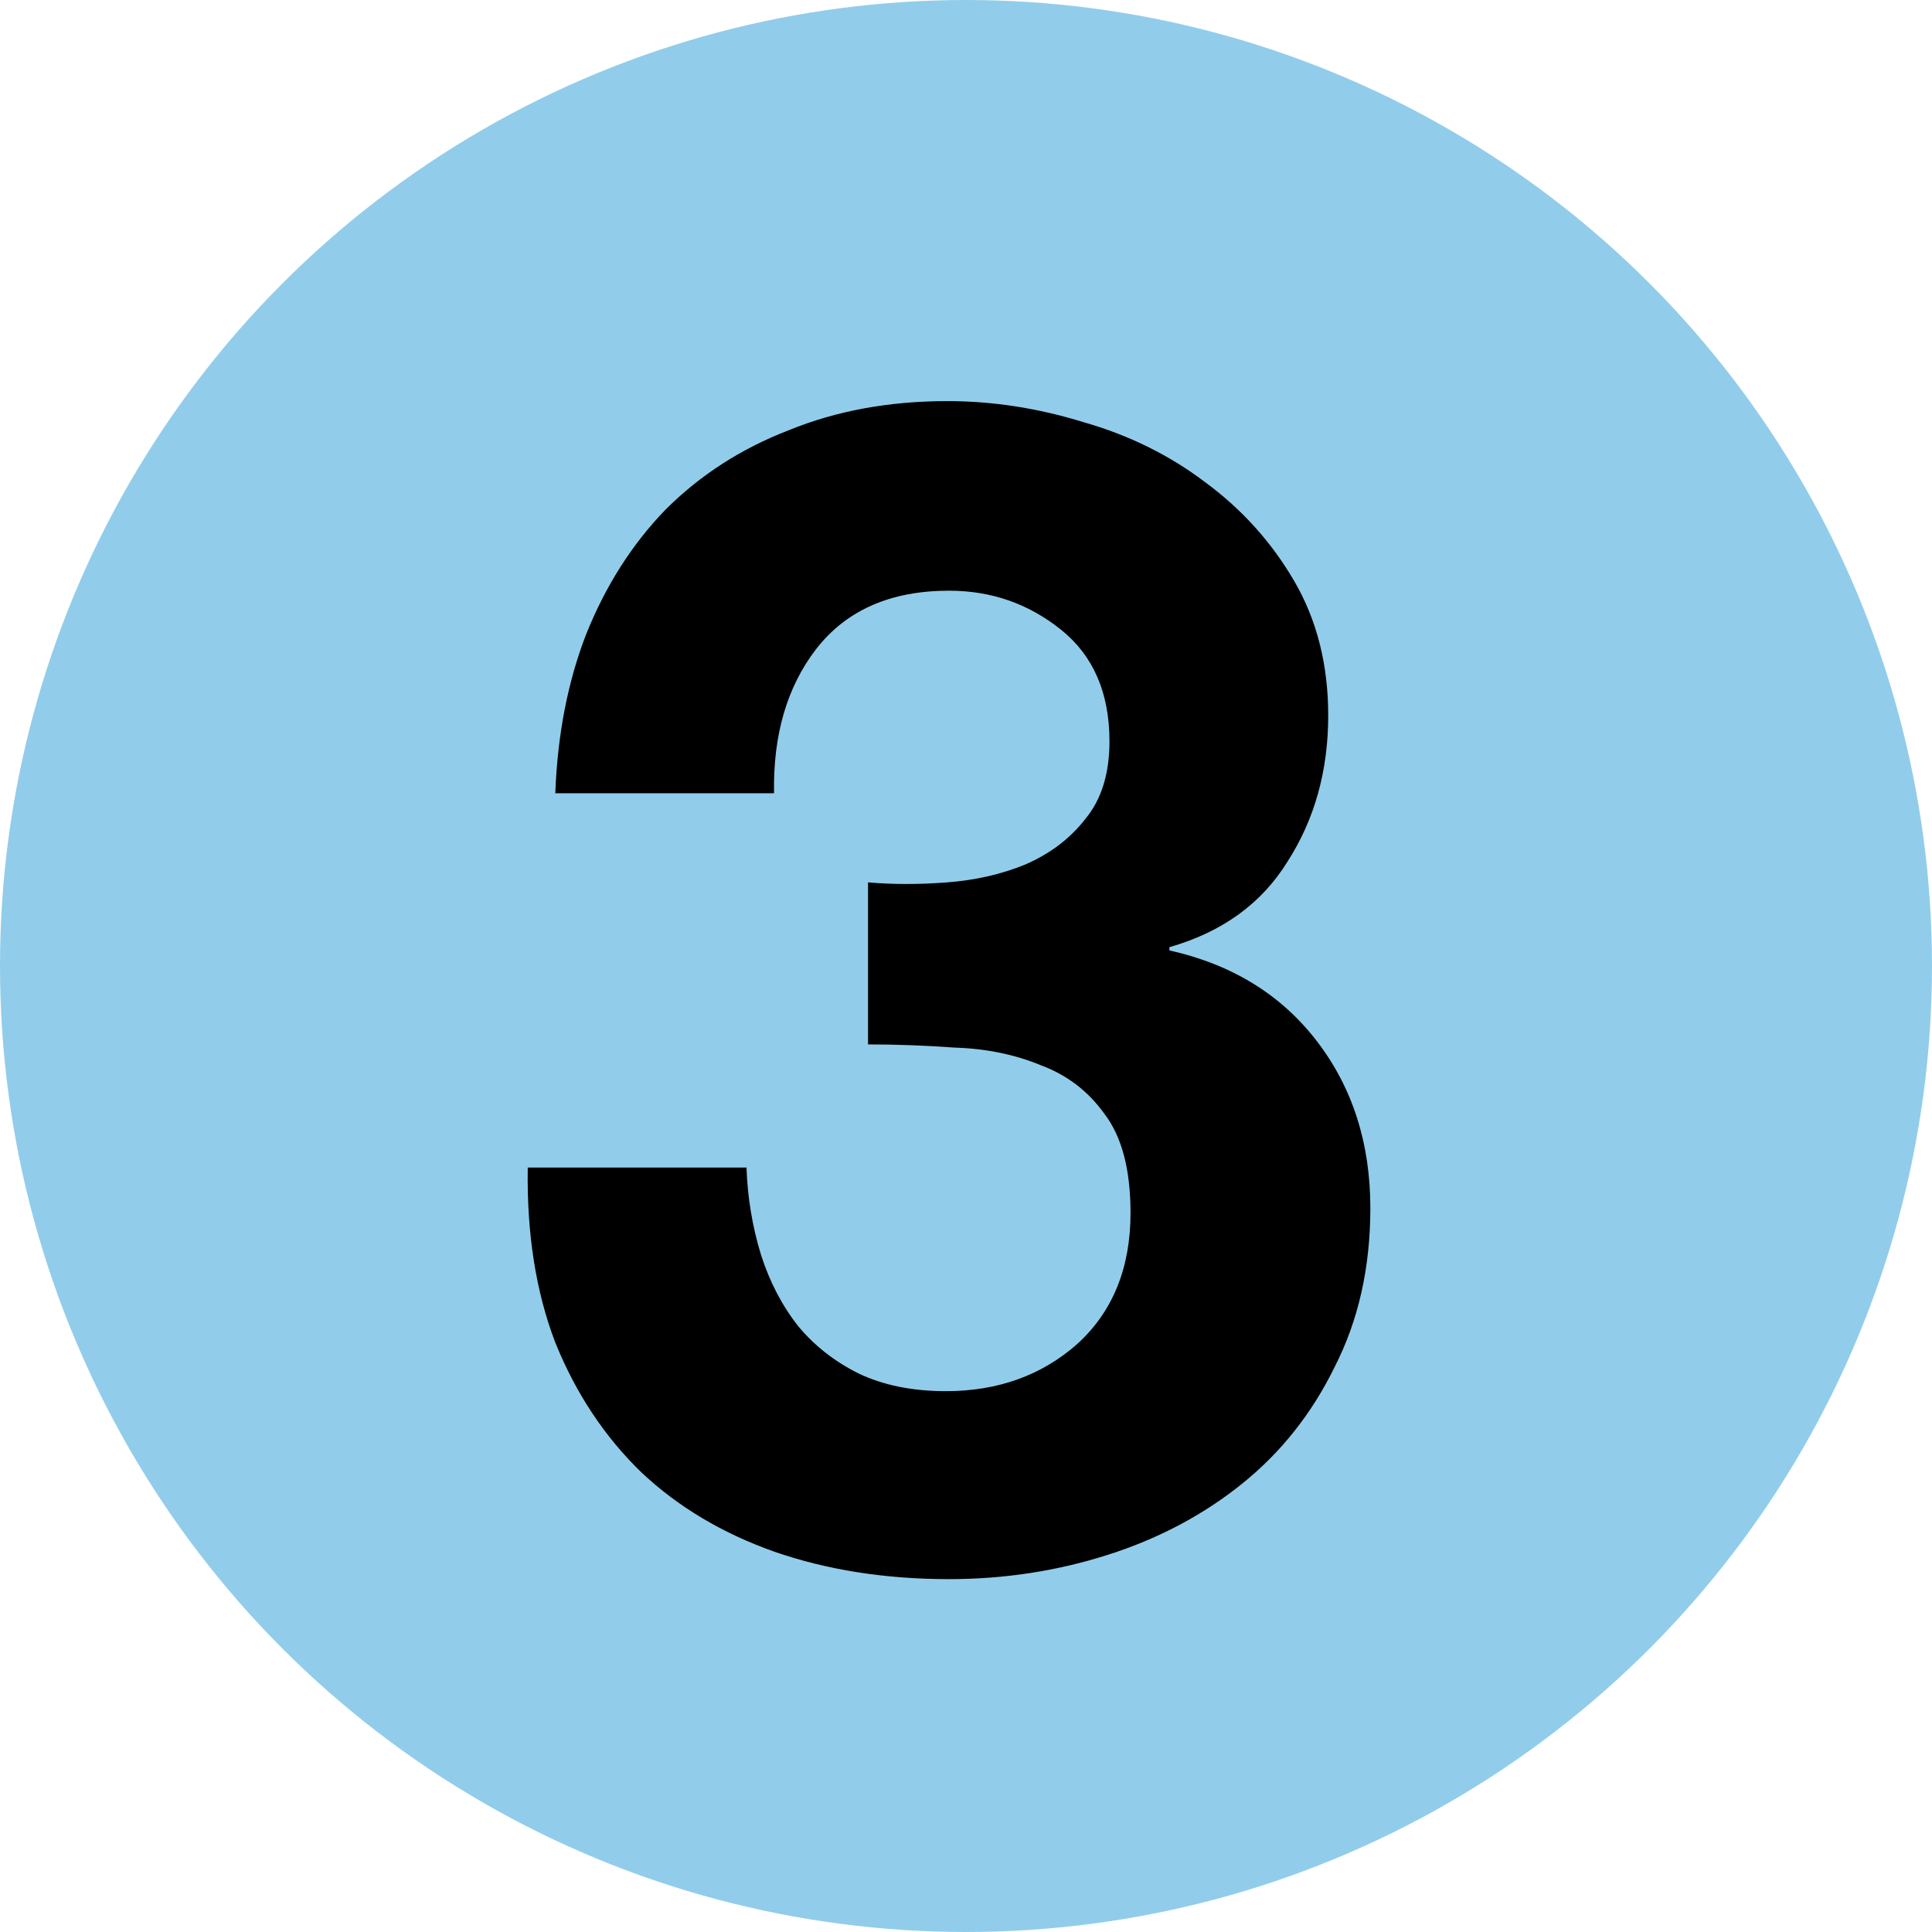 <svg width="31" height="31" viewBox="0 0 31 31" fill="none" xmlns="http://www.w3.org/2000/svg">
<circle cx="15.5" cy="15.5" r="15.5" fill="#91CDEA"/>
<path d="M13.928 14.158C14.327 14.193 14.751 14.193 15.202 14.158C15.653 14.123 16.069 14.028 16.45 13.872C16.849 13.699 17.169 13.456 17.412 13.144C17.672 12.832 17.802 12.416 17.802 11.896C17.802 11.116 17.542 10.518 17.022 10.102C16.502 9.686 15.904 9.478 15.228 9.478C14.292 9.478 13.581 9.79 13.096 10.414C12.628 11.021 12.403 11.792 12.42 12.728H8.91C8.945 11.792 9.109 10.943 9.404 10.18C9.716 9.4 10.141 8.733 10.678 8.178C11.233 7.623 11.891 7.199 12.654 6.904C13.417 6.592 14.266 6.436 15.202 6.436C15.93 6.436 16.658 6.549 17.386 6.774C18.114 6.982 18.764 7.303 19.336 7.736C19.925 8.169 20.402 8.698 20.766 9.322C21.13 9.946 21.312 10.665 21.312 11.48C21.312 12.364 21.095 13.144 20.662 13.82C20.246 14.496 19.613 14.955 18.764 15.198V15.25C19.769 15.475 20.558 15.961 21.13 16.706C21.702 17.451 21.988 18.344 21.988 19.384C21.988 20.337 21.797 21.187 21.416 21.932C21.052 22.677 20.558 23.301 19.934 23.804C19.31 24.307 18.591 24.688 17.776 24.948C16.961 25.208 16.112 25.338 15.228 25.338C14.205 25.338 13.269 25.191 12.42 24.896C11.588 24.601 10.877 24.177 10.288 23.622C9.699 23.05 9.239 22.357 8.91 21.542C8.598 20.727 8.451 19.791 8.468 18.734H11.978C11.995 19.219 12.073 19.687 12.212 20.138C12.351 20.571 12.55 20.953 12.81 21.282C13.07 21.594 13.391 21.845 13.772 22.036C14.171 22.227 14.639 22.322 15.176 22.322C16.008 22.322 16.71 22.071 17.282 21.568C17.854 21.048 18.14 20.346 18.14 19.462C18.14 18.769 18.001 18.24 17.724 17.876C17.464 17.512 17.126 17.252 16.71 17.096C16.294 16.923 15.835 16.827 15.332 16.81C14.847 16.775 14.379 16.758 13.928 16.758V14.158Z" fill="black"/>
</svg>
